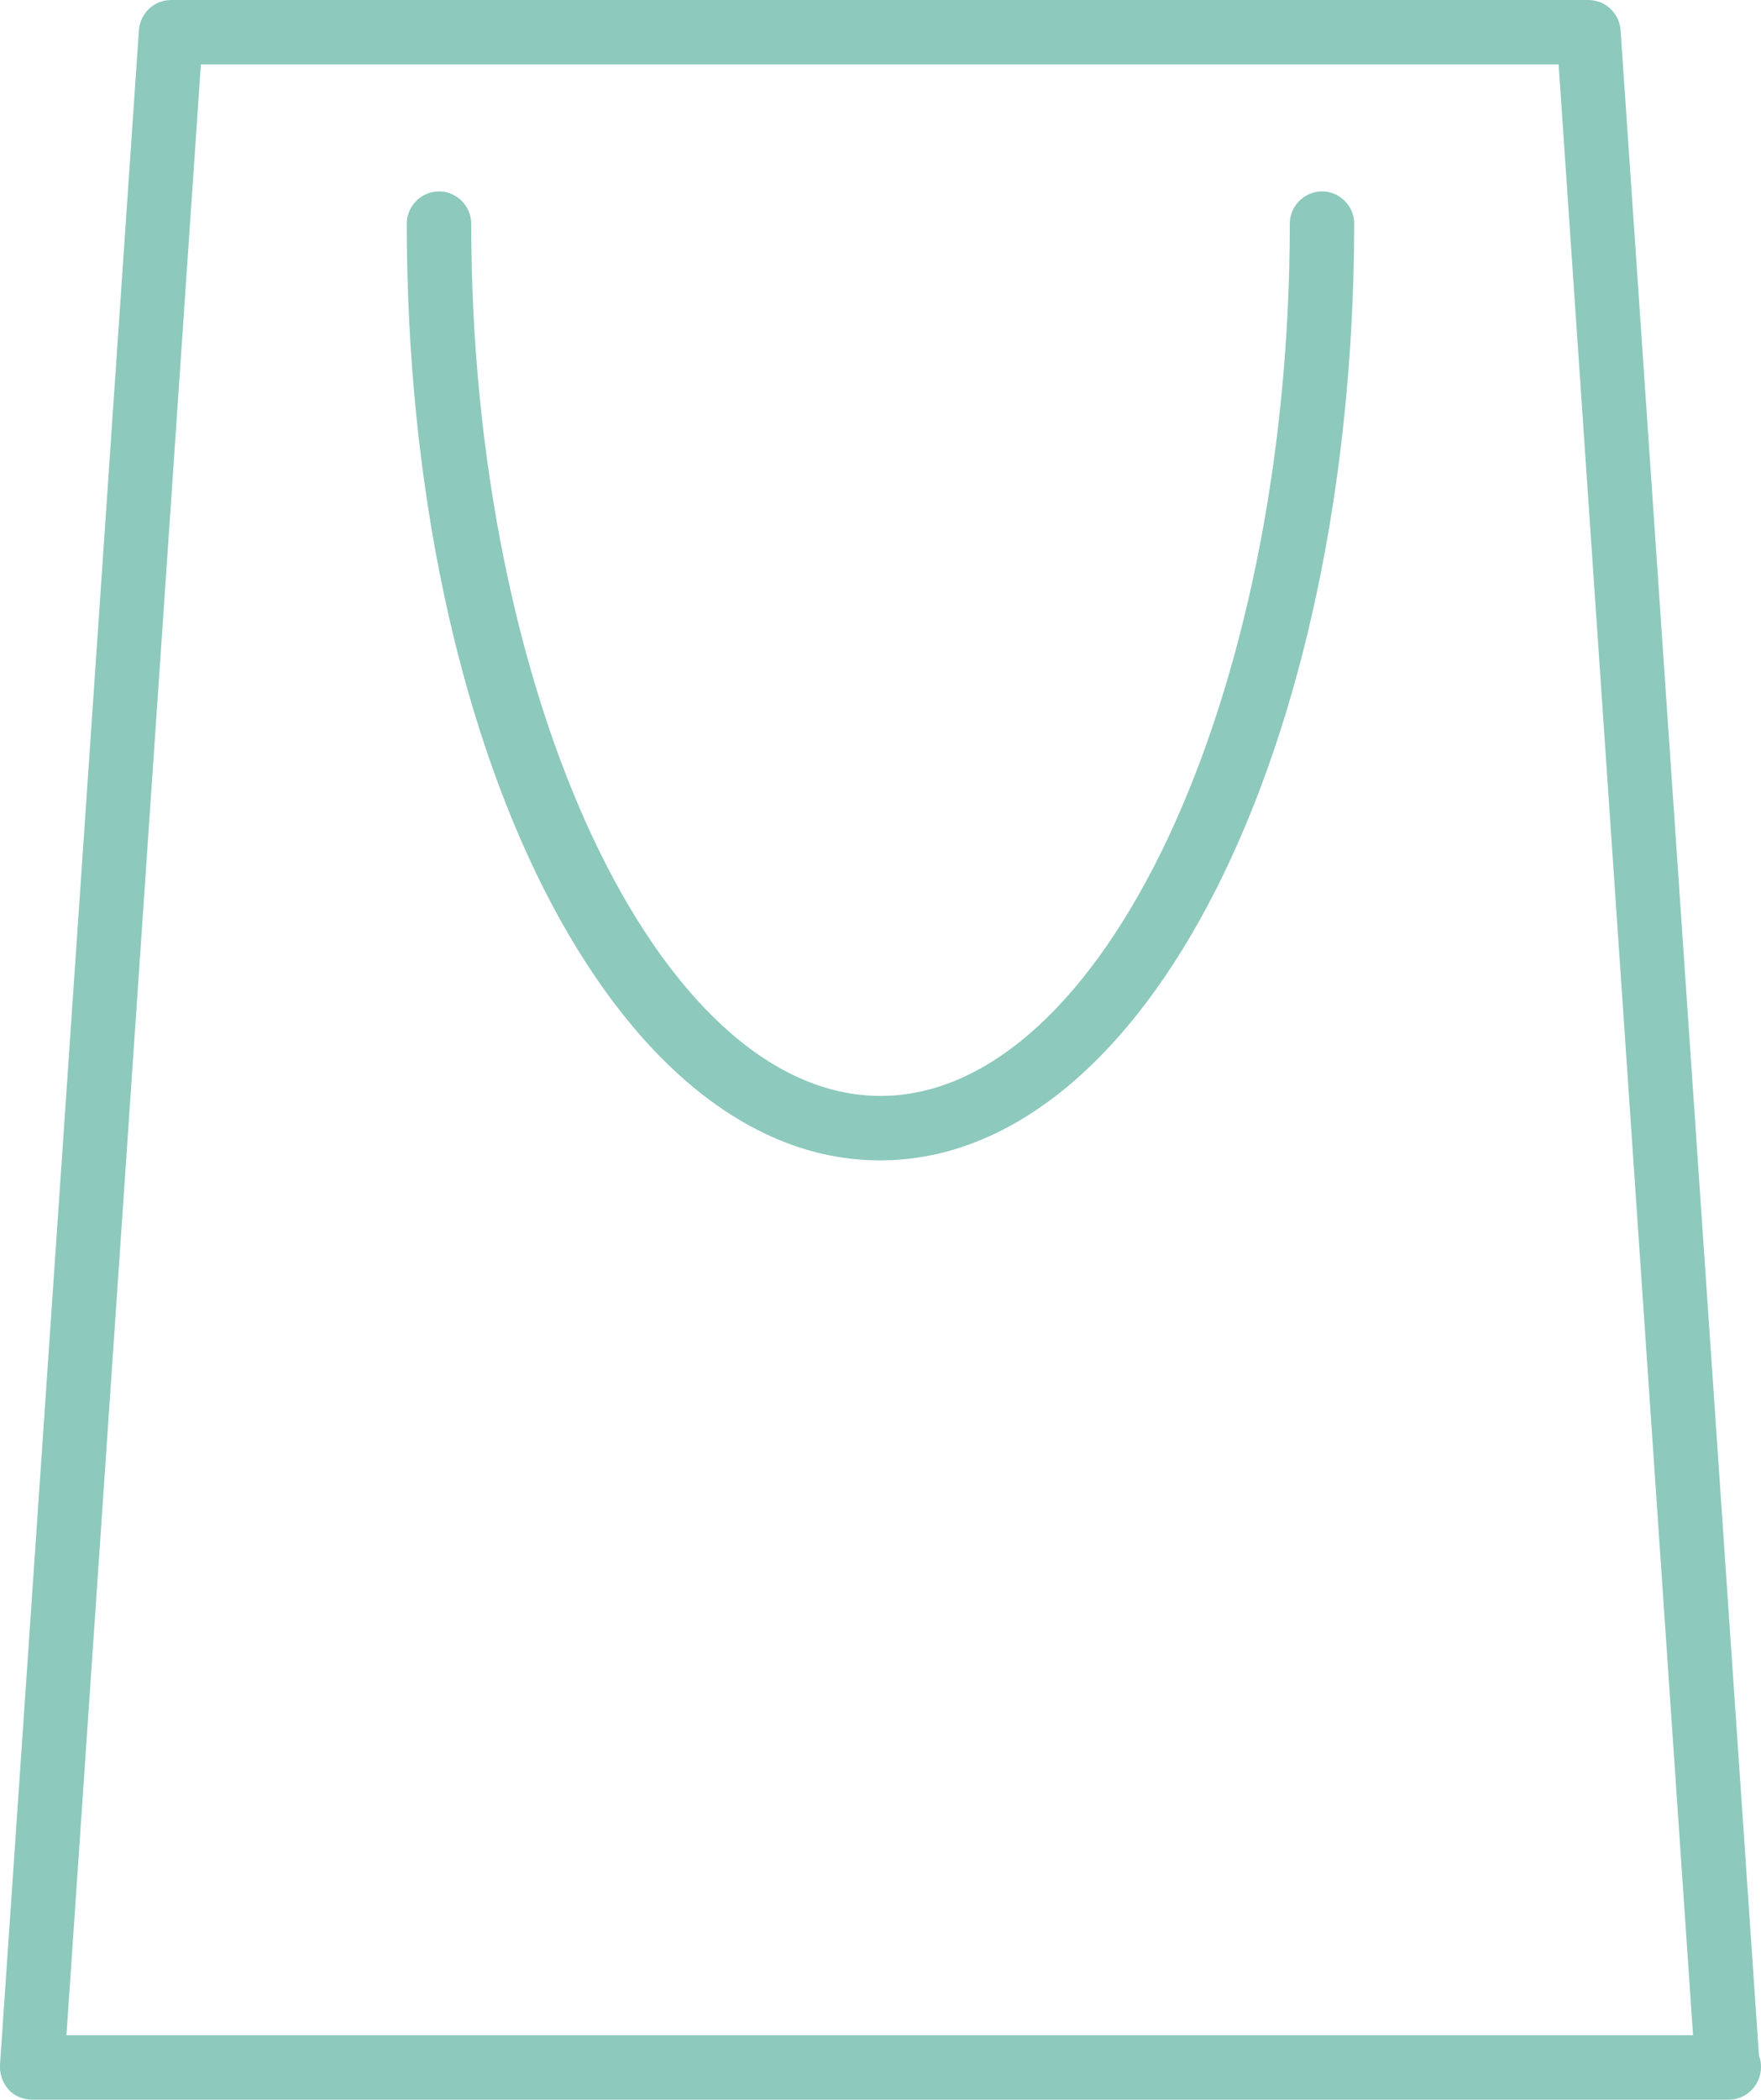 <?xml version="1.0" encoding="utf-8"?>
<!-- Generator: Adobe Illustrator 28.0.0, SVG Export Plug-In . SVG Version: 6.00 Build 0)  -->
<svg version="1.1" id="Layer_1" xmlns="http://www.w3.org/2000/svg" xmlns:xlink="http://www.w3.org/1999/xlink" x="0px" y="0px"
	 viewBox="0 0 34.98 41.69" style="enable-background:new 0 0 34.98 41.69;" xml:space="preserve">
<style type="text/css">
	.st0{fill:#8DC9BD;}
</style>
<g>
	<g>
		<g>
			<path class="st0" d="M34.34,41.69c-0.01,0-0.01,0-0.02,0H0.64c-0.18,0-0.35-0.07-0.47-0.2C0.05,41.35-0.01,41.18,0,41L2.76,0.59
				C2.79,0.26,3.06,0,3.4,0h28.15c0.34,0,0.61,0.26,0.64,0.59l2.75,40.23c0.03,0.07,0.04,0.14,0.04,0.22
				C34.98,41.4,34.69,41.69,34.34,41.69z M1.32,40.41h32.31L30.96,1.28H3.99L1.32,40.41z"/>
		</g>
		<g>
			<path class="st0" d="M17.48,23.04c-5.27,0-9.4-8.17-9.4-18.6c0-0.35,0.29-0.64,0.64-0.64c0.35,0,0.64,0.29,0.64,0.64
				c0,9.39,3.72,17.32,8.13,17.32c4.41,0,8.13-7.93,8.13-17.32c0-0.35,0.29-0.64,0.64-0.64c0.35,0,0.64,0.29,0.64,0.64
				C26.88,14.87,22.75,23.04,17.48,23.04z"/>
		</g>
	</g>
</g>
</svg>
